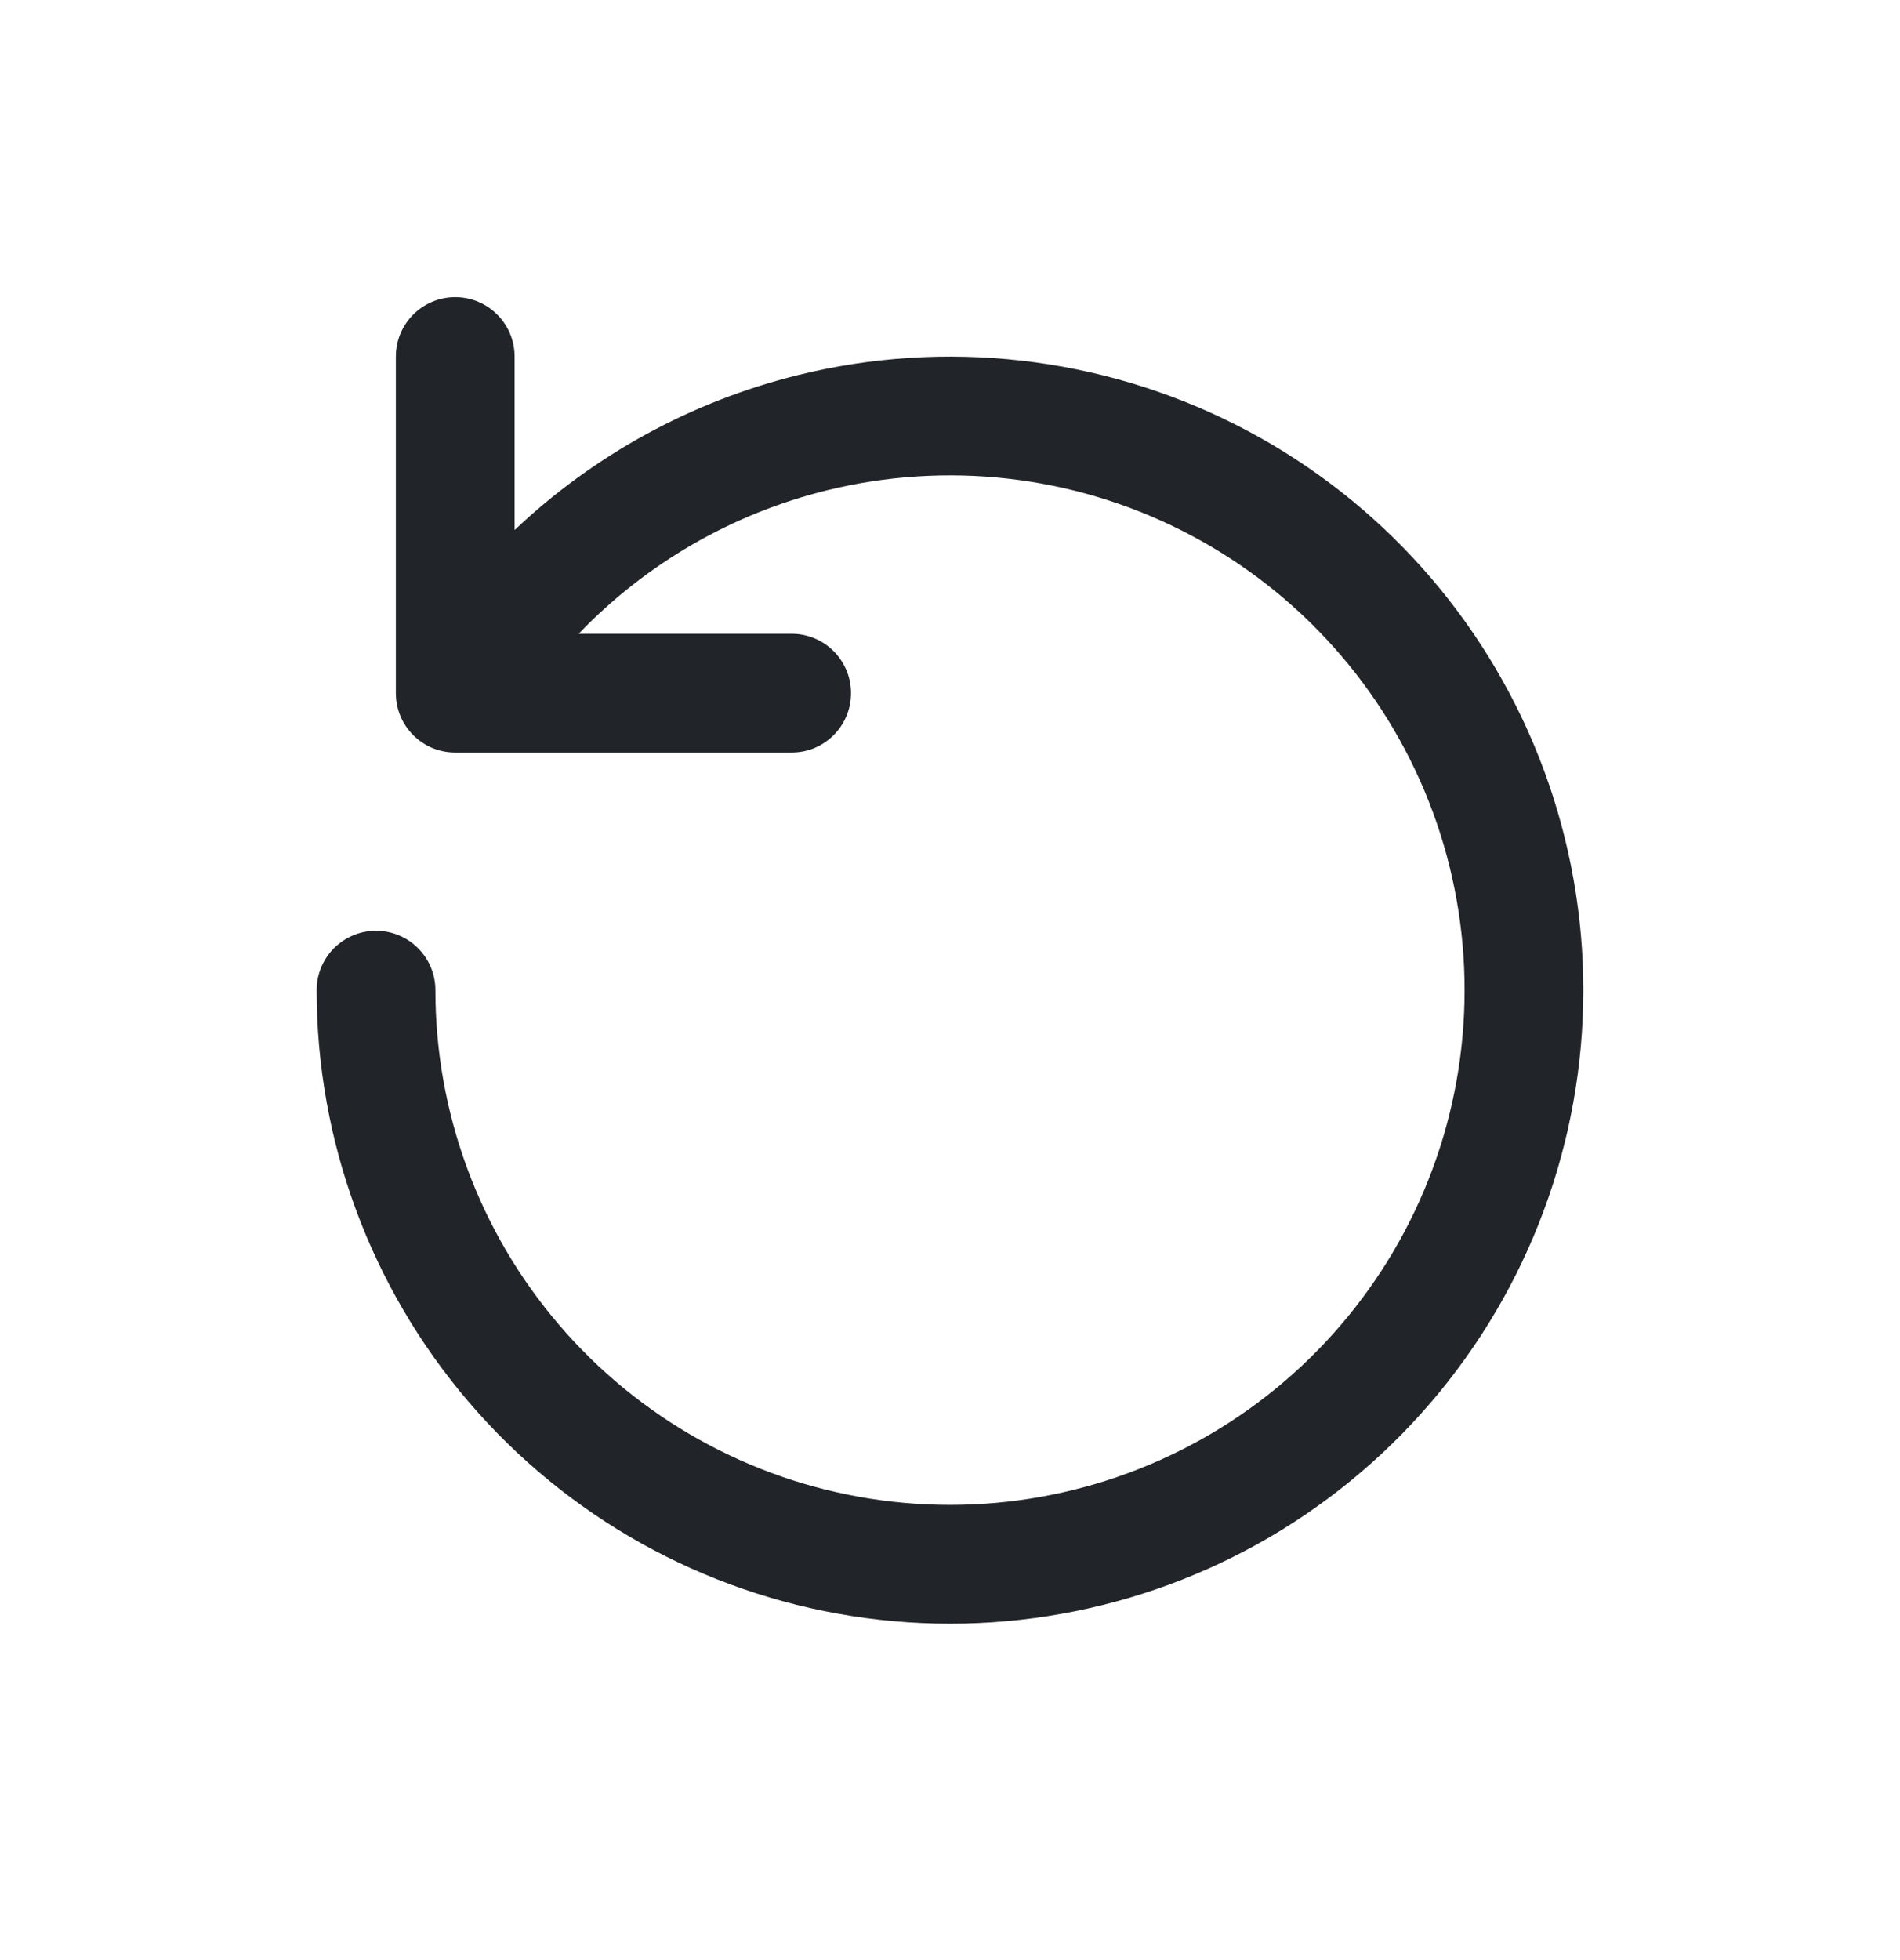 <svg xmlns="http://www.w3.org/2000/svg" fill="none" viewBox="0 0 32 33" height="33" width="32">
<path fill="#212529" d="M8.667 6.003C8.667 5.451 8.219 5.003 7.667 5.003C7.114 5.003 6.667 5.451 6.667 6.003V11.67C6.667 12.222 7.114 12.67 7.667 12.67H13.333C13.886 12.67 14.333 12.222 14.333 11.67C14.333 11.118 13.886 10.67 13.333 10.67H9.746C10.877 9.491 12.324 8.65 13.927 8.255C15.933 7.761 18.049 7.999 19.895 8.928C21.741 9.857 23.194 11.414 23.993 13.319C24.792 15.225 24.883 17.353 24.252 19.32C23.62 21.287 22.306 22.964 20.547 24.048C18.788 25.132 16.7 25.552 14.659 25.232C12.618 24.913 10.758 23.874 9.415 22.304C8.071 20.734 7.333 18.736 7.333 16.67C7.333 16.118 6.886 15.67 6.333 15.67C5.781 15.67 5.333 16.118 5.333 16.67C5.333 19.213 6.242 21.672 7.895 23.604C9.548 25.537 11.837 26.815 14.349 27.208C16.862 27.602 19.432 27.085 21.597 25.751C23.761 24.416 25.378 22.353 26.156 19.932C26.933 17.511 26.82 14.891 25.837 12.546C24.854 10.201 23.066 8.284 20.794 7.141C18.522 5.999 15.917 5.705 13.448 6.313C11.644 6.758 9.999 7.662 8.667 8.924V6.003Z"></path>
</svg>

